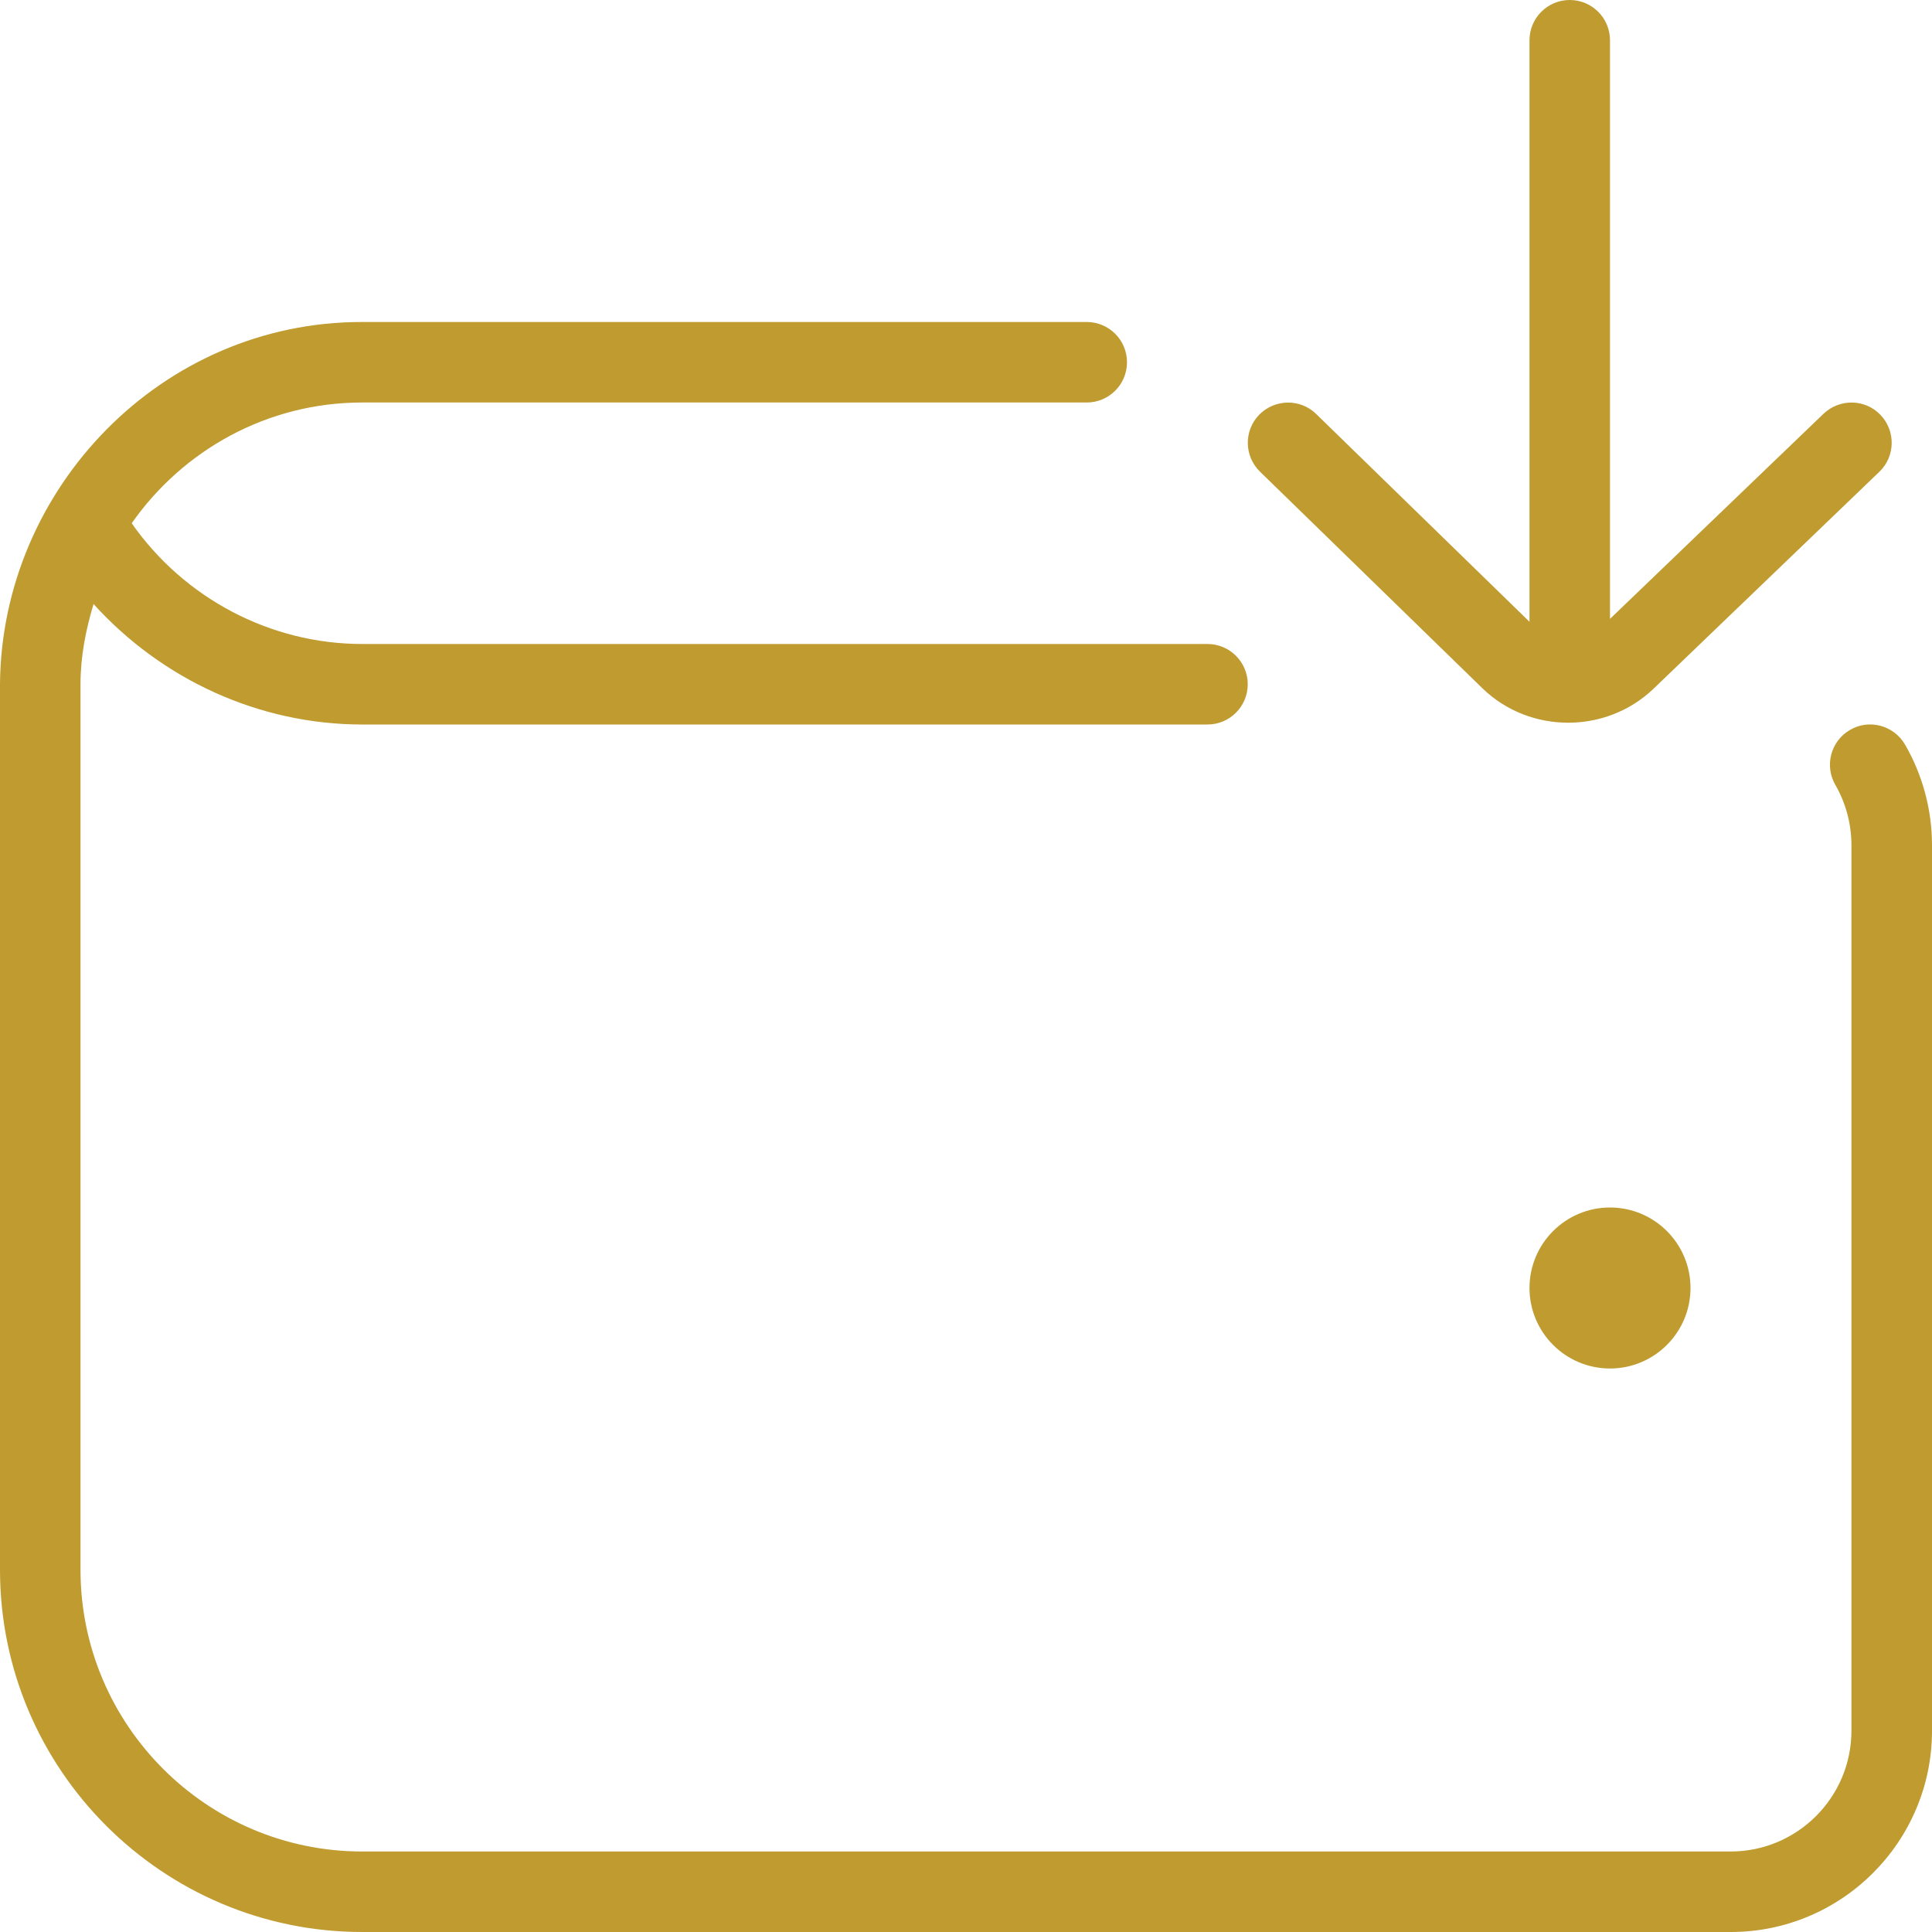 <svg width="60" height="60" viewBox="0 0 60 60" fill="none" xmlns="http://www.w3.org/2000/svg">
<path d="M50 37.5C51.38 37.5 52.5 38.62 52.5 40C52.5 41.38 51.38 42.5 50 42.5C48.62 42.5 47.5 41.38 47.5 40C47.5 38.62 48.62 37.5 50 37.5ZM59.163 23.125C58.815 22.525 58.045 22.32 57.455 22.668C56.858 23.012 56.653 23.777 56.998 24.375C57.325 24.942 57.498 25.59 57.498 26.25V53.75C57.498 55.818 55.815 57.5 53.748 57.5H11.25C6.425 57.5 2.5 53.575 2.5 48.75V21.25C2.5 20.378 2.667 19.552 2.905 18.758C5.018 21.095 8.037 22.5 11.25 22.5H37.5C38.19 22.5 38.75 21.94 38.75 21.25C38.75 20.56 38.19 20 37.5 20H11.25C8.387 20 5.715 18.573 4.09 16.25C5.673 13.99 8.287 12.5 11.25 12.5H33.75C34.44 12.5 35 11.94 35 11.25C35 10.56 34.44 10 33.75 10H11.25C5.005 9.99 0.045 15.185 0 21.25V48.75C0 54.953 5.048 60 11.25 60H53.75C57.197 60 60 57.197 60 53.75V26.25C60 25.152 59.71 24.07 59.163 23.125ZM46.05 21.387C47.513 22.795 49.87 22.793 51.335 21.405L58.365 14.652C58.862 14.175 58.877 13.383 58.4 12.885C57.922 12.385 57.133 12.375 56.633 12.848L50 19.22V1.25C50 0.56 49.44 0 48.75 0C48.06 0 47.5 0.56 47.5 1.25V19.31L40.873 12.855C40.385 12.377 39.593 12.385 39.105 12.88C38.625 13.375 38.635 14.165 39.13 14.648L46.05 21.387Z" fill="#BF9B30"/>
</svg>
